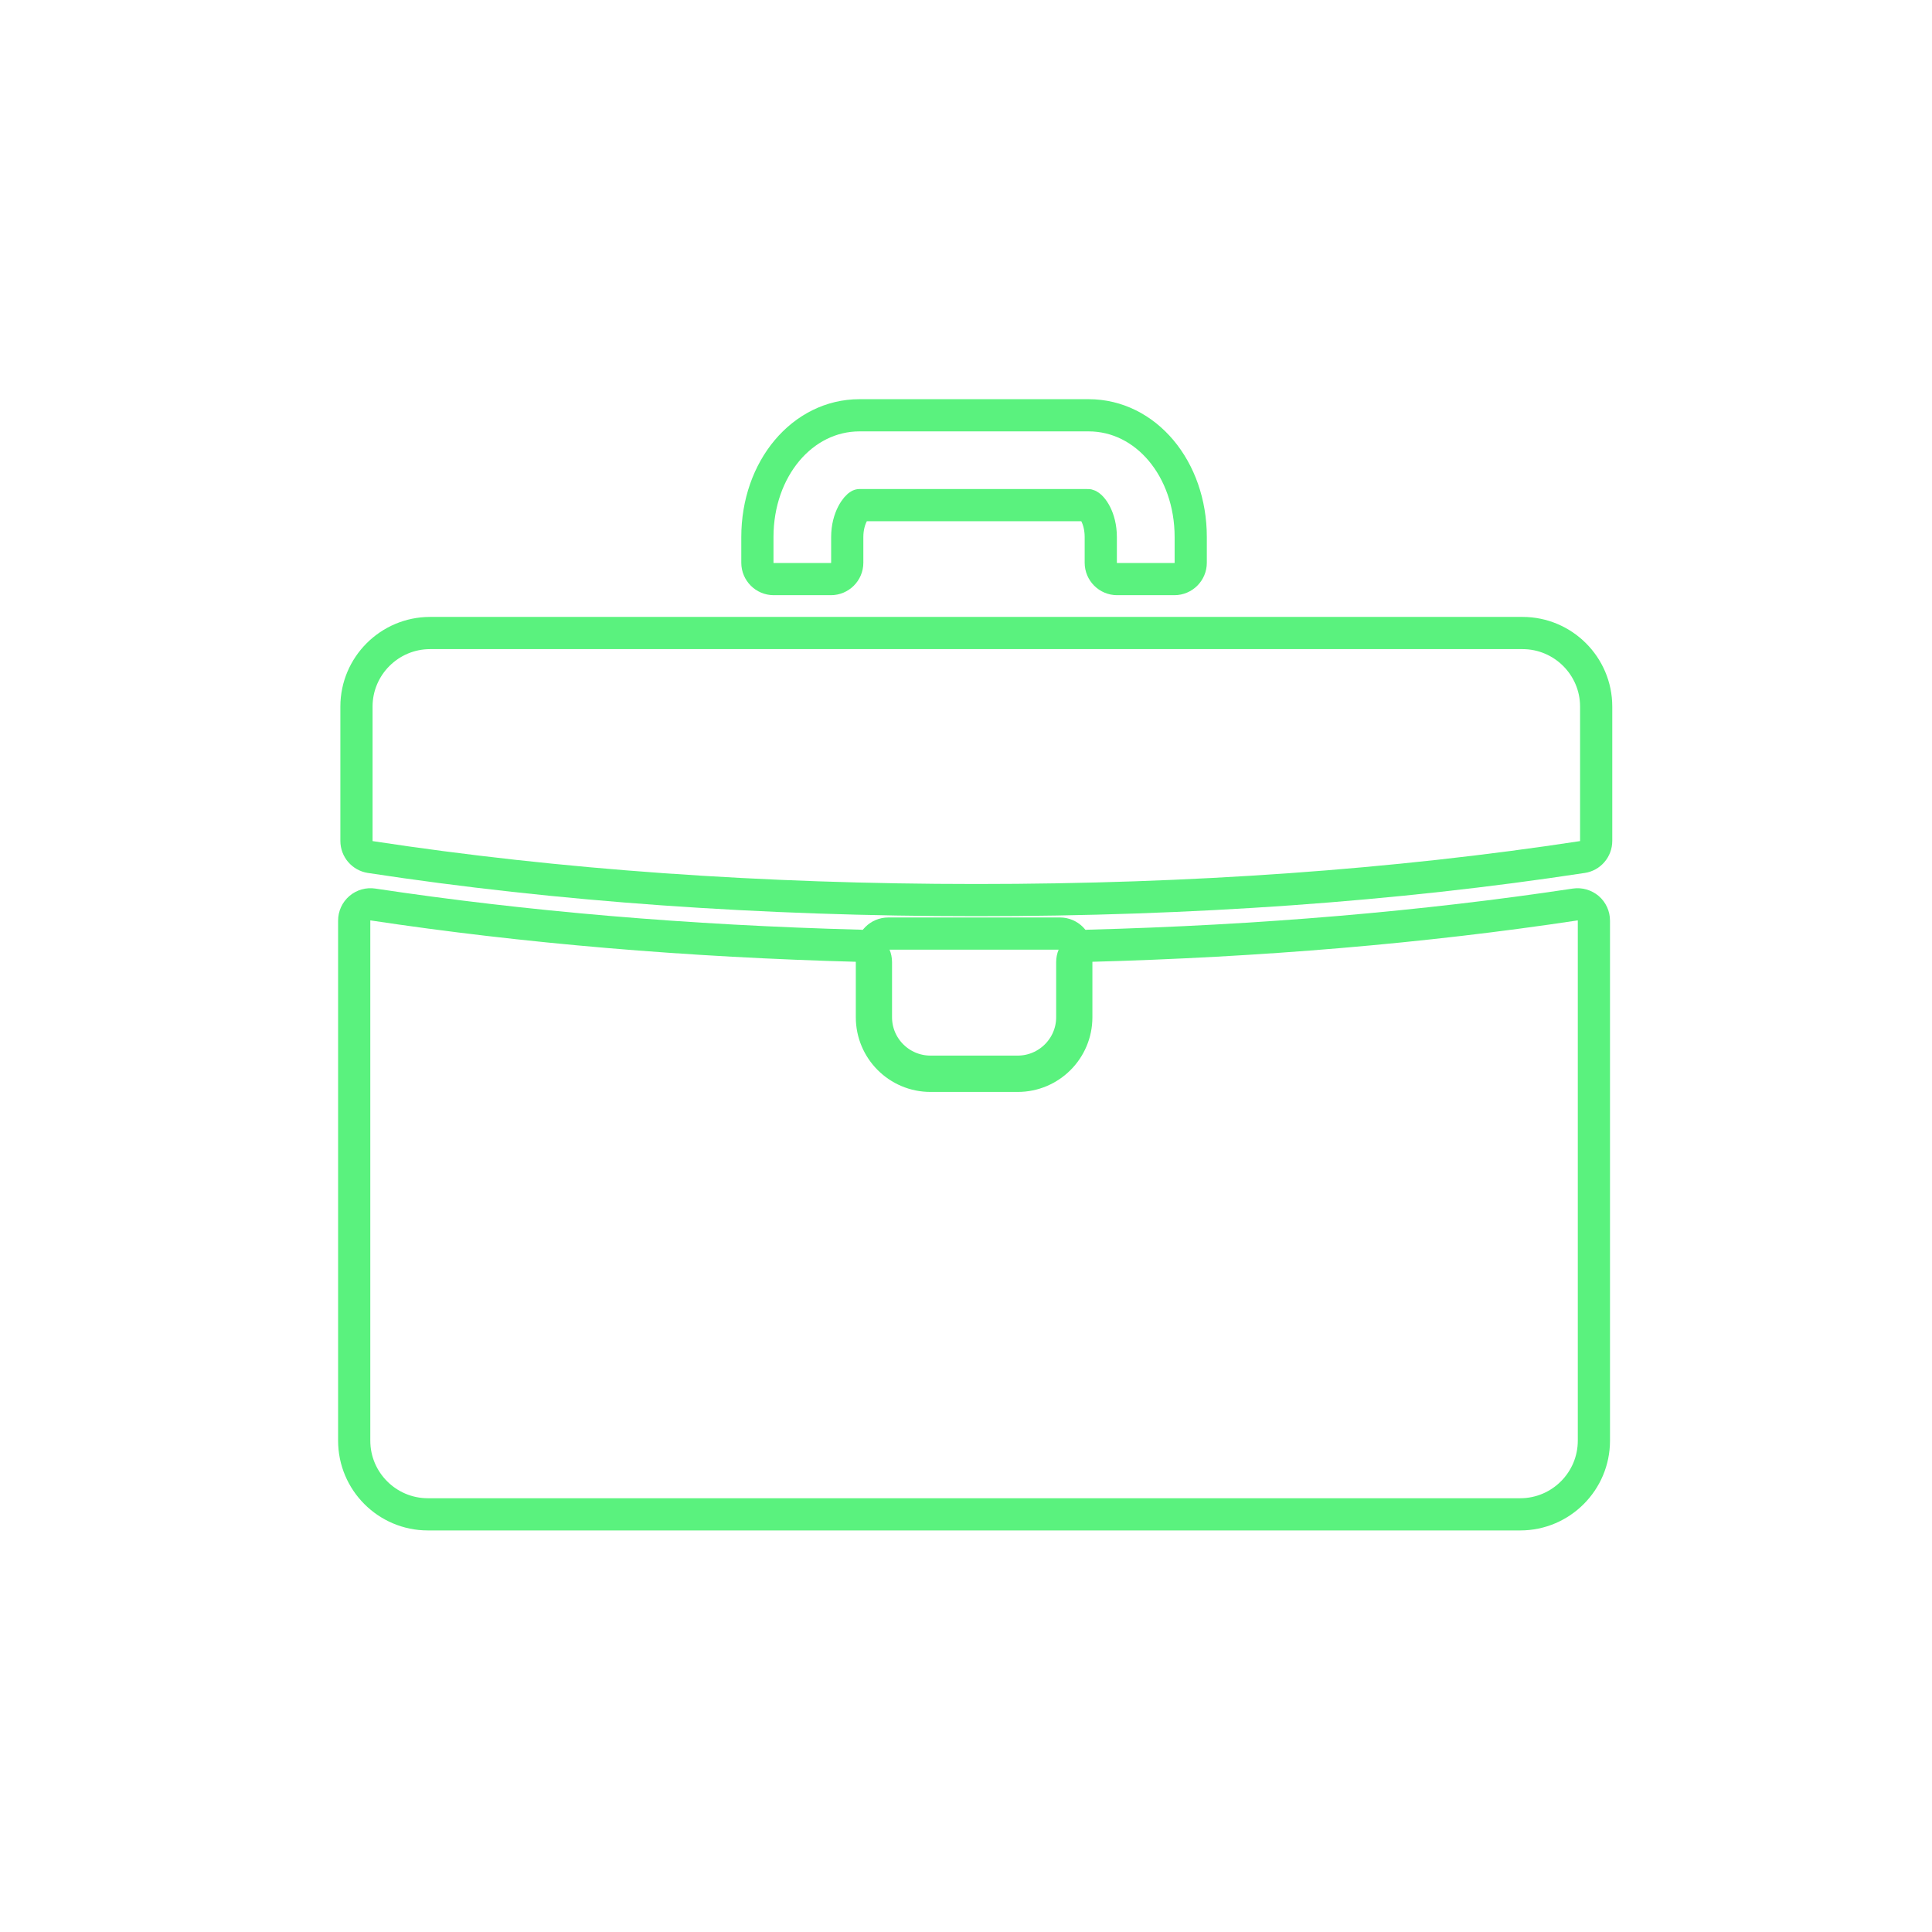 <svg width="120" height="120" viewBox="0 0 120 120" fill="none" xmlns="http://www.w3.org/2000/svg">
<path d="M60.641 55.907C47.298 55.907 34.636 55.009 23 53.232C22.506 53.155 22.141 52.731 22.141 52.231V43.885C22.141 41.37 24.193 39.318 26.714 39.318H94.567C97.088 39.318 99.141 41.37 99.141 43.885V52.231C99.141 52.731 98.775 53.161 98.281 53.232C86.651 55.009 73.989 55.907 60.647 55.907H60.641Z" stroke="#5AF27E" stroke-width="2" stroke-linecap="round" stroke-linejoin="round"/>
<path d="M63.214 66.822H57.793C55.785 66.822 54.156 65.192 54.156 63.184V59C54.156 58.442 54.612 57.986 55.17 57.986H65.837C66.395 57.986 66.851 58.442 66.851 59V63.184C66.851 65.192 65.221 66.822 63.214 66.822Z" stroke="#5AF27E" stroke-width="2" stroke-linecap="round" stroke-linejoin="round"/>
<path d="M94.426 94.058H26.574C24.053 94.058 22 92.005 22 89.484V57.18C22 56.885 22.128 56.603 22.353 56.411C22.577 56.218 22.879 56.135 23.167 56.18C32.558 57.597 42.732 58.463 53.418 58.745C53.97 58.758 54.406 59.207 54.406 59.759V63.184C54.406 65.051 55.926 66.565 57.793 66.565H63.213C65.08 66.565 66.6 65.045 66.6 63.184V59.759C66.6 59.207 67.036 58.758 67.588 58.745C78.275 58.463 88.454 57.597 97.833 56.18C98.128 56.135 98.423 56.225 98.647 56.411C98.872 56.603 99 56.885 99 57.18V89.484C99 92.005 96.947 94.058 94.426 94.058Z" stroke="#5AF27E" stroke-width="2" stroke-linecap="round" stroke-linejoin="round"/>
<path d="M72.945 35.968H69.385C68.827 35.968 68.371 35.512 68.371 34.954V33.357C68.371 32.145 67.8 31.433 67.582 31.375H53.387C53.227 31.433 52.624 32.132 52.624 33.357V34.954C52.624 35.512 52.168 35.968 51.61 35.968H48.056C47.498 35.968 47.043 35.512 47.043 34.954V33.357C47.043 29.117 49.833 25.794 53.387 25.794H67.614C71.174 25.794 73.958 29.117 73.958 33.357V34.954C73.958 35.512 73.503 35.968 72.945 35.968Z" stroke="#5AF27E" stroke-width="2" stroke-linecap="round" stroke-linejoin="round"/>
</svg>
